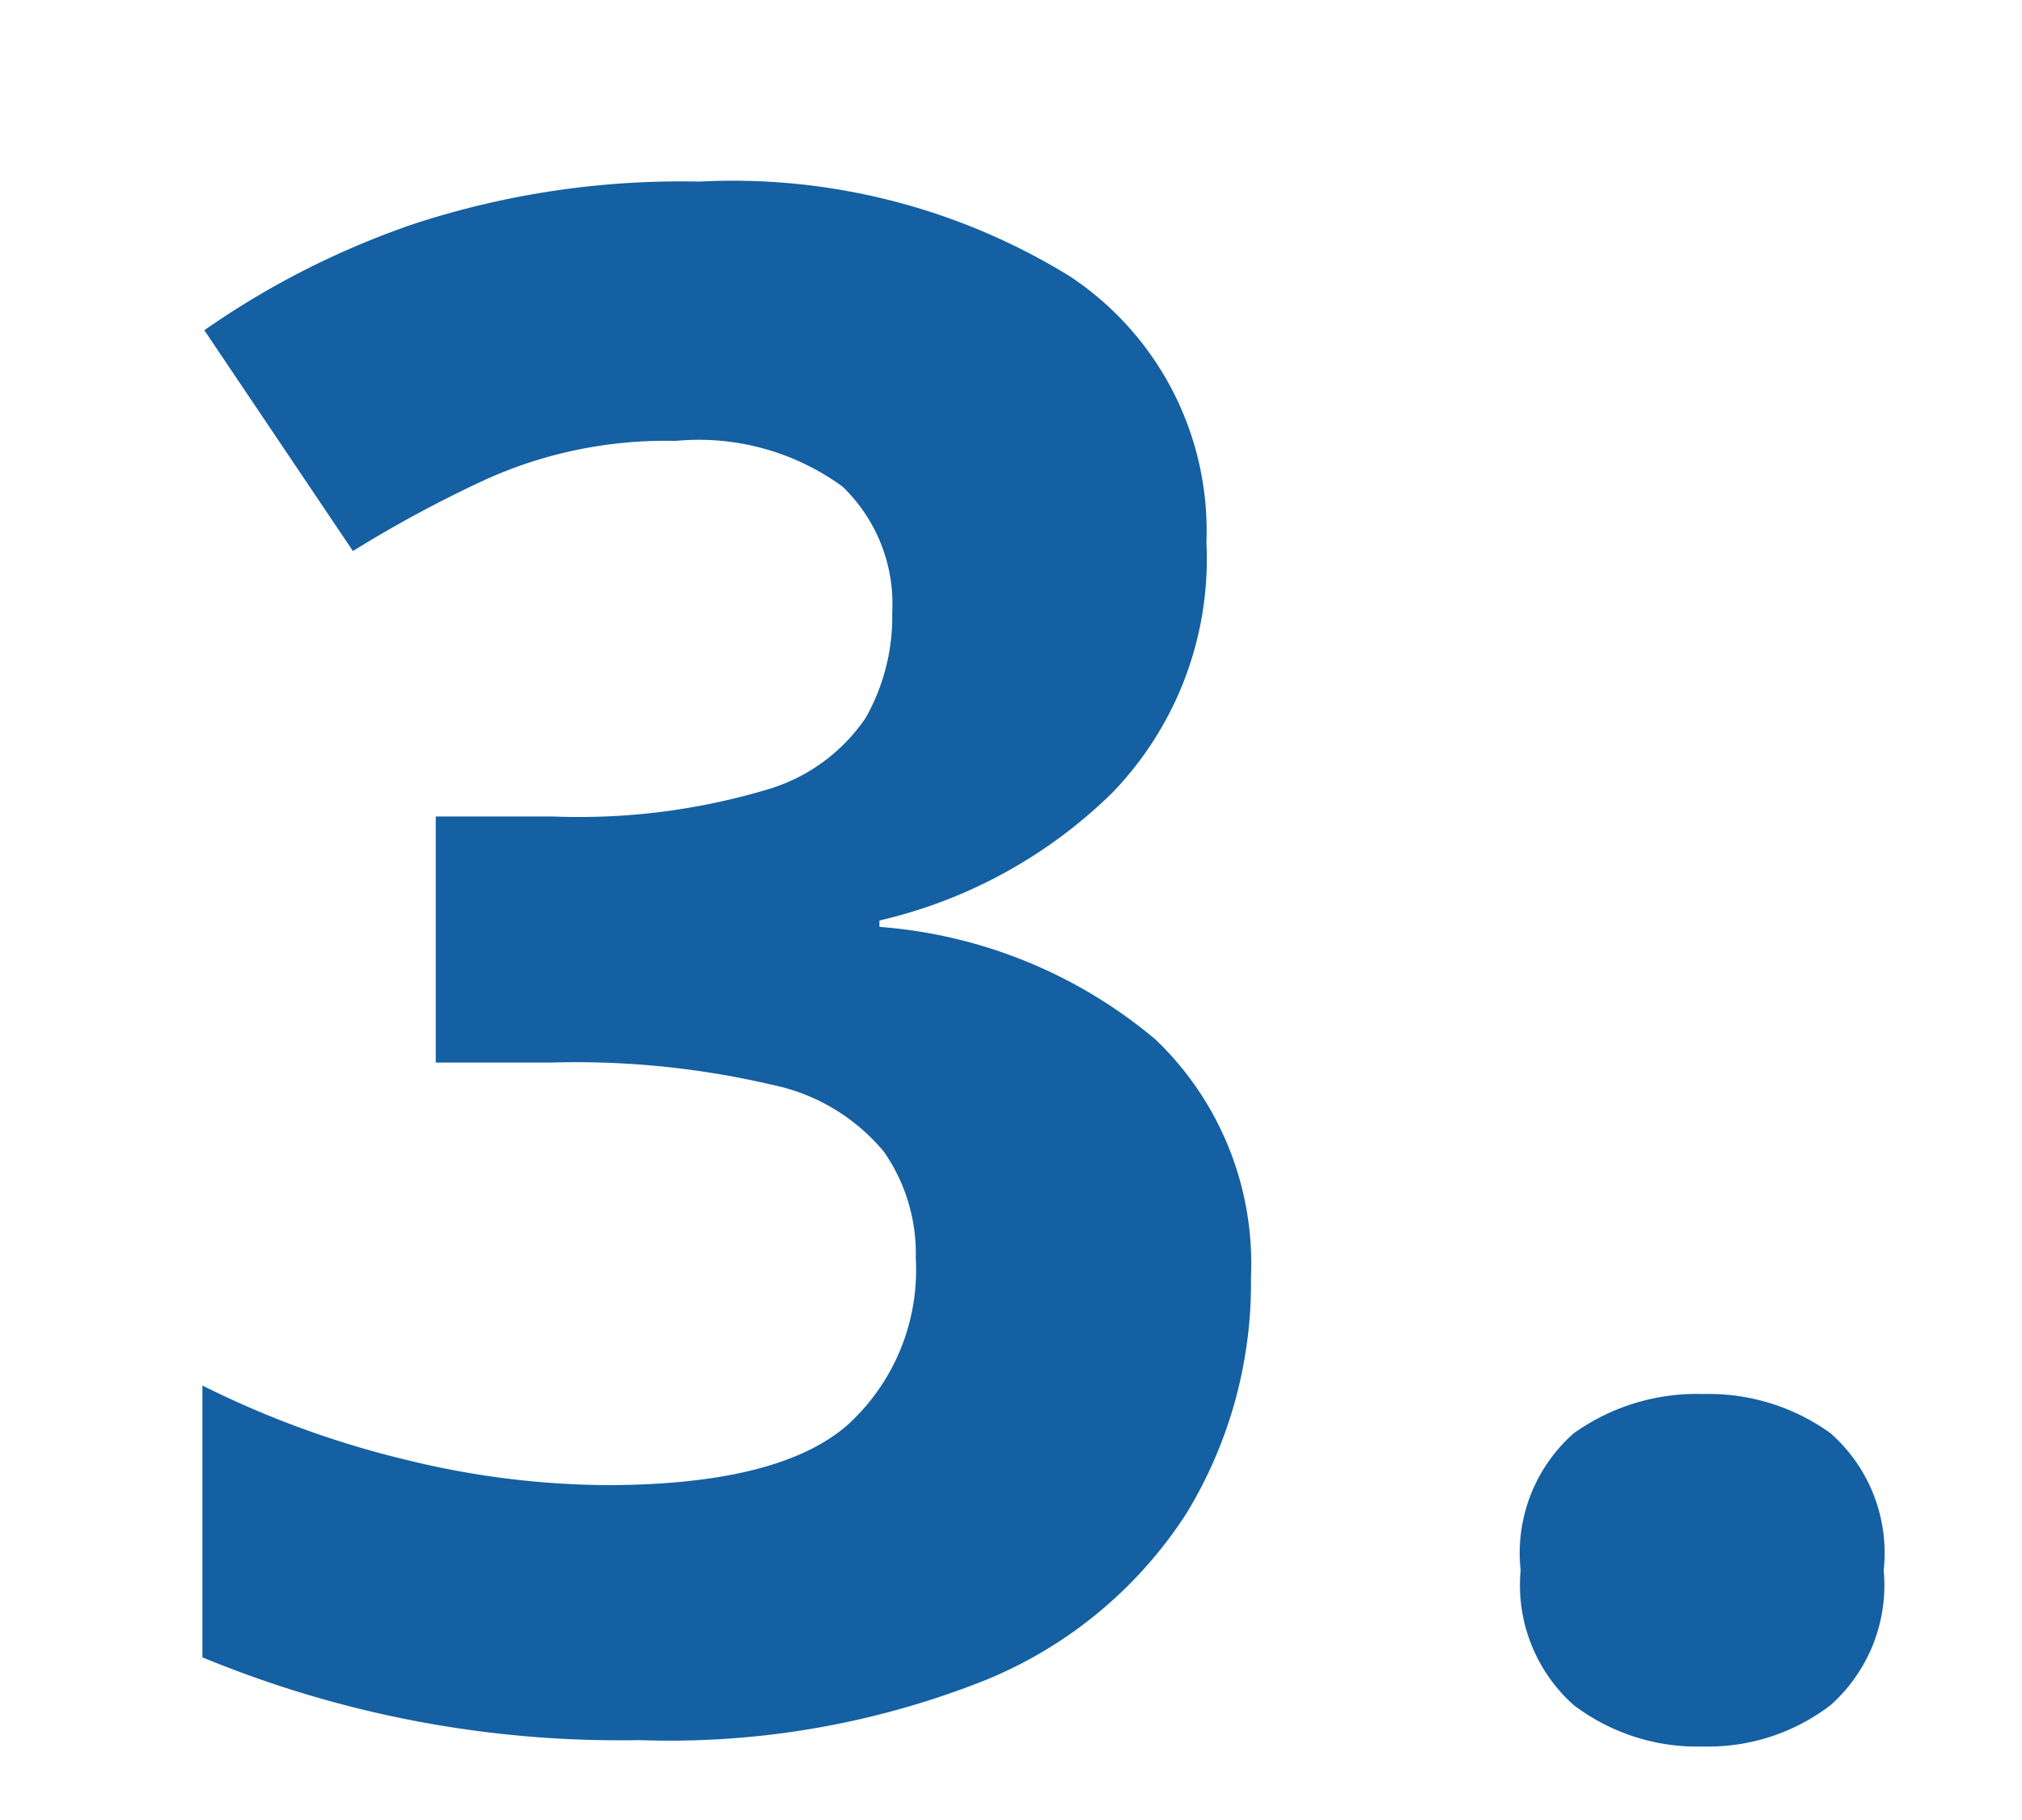 <svg xmlns="http://www.w3.org/2000/svg" width="40" height="36" viewBox="0 0 40 36">
  <g id="order_num_03" transform="translate(21440 -1441)">
    <rect id="長方形_1834" data-name="長方形 1834" width="40" height="36" transform="translate(-21440 1441)" fill="none"/>
    <path id="パス_1062" data-name="パス 1062" d="M21.462-23.268a6.655,6.655,0,0,1-1.869,4.956,9.693,9.693,0,0,1-4.6,2.52v.126a9.6,9.6,0,0,1,5.46,2.226,6.128,6.128,0,0,1,1.89,4.7,8.746,8.746,0,0,1-1.281,4.683A8.591,8.591,0,0,1,17.115-.777,16.878,16.878,0,0,1,10.248.42,21.577,21.577,0,0,1,1.6-1.218V-6.594a18.794,18.794,0,0,0,4.032,1.47,16.955,16.955,0,0,0,3.948.5q3.4,0,4.767-1.176a4.143,4.143,0,0,0,1.365-3.318,3.518,3.518,0,0,0-.63-2.1,3.887,3.887,0,0,0-2.205-1.323,17.05,17.05,0,0,0-4.389-.441H6.216V-17.85h2.31a13.025,13.025,0,0,0,4.221-.525A3.568,3.568,0,0,0,14.721-19.8a4.06,4.06,0,0,0,.525-2.079,3.217,3.217,0,0,0-.987-2.5,4.837,4.837,0,0,0-3.3-.9,8.648,8.648,0,0,0-3.738.756A24.223,24.223,0,0,0,4.578-23.1l-2.94-4.368a16.611,16.611,0,0,1,4.137-2.1,16.968,16.968,0,0,1,5.649-.84,12.712,12.712,0,0,1,7.329,1.869A6.035,6.035,0,0,1,21.462-23.268ZM27.678-2.94a3.158,3.158,0,0,1,1.05-2.709,4.187,4.187,0,0,1,2.562-.777,4.118,4.118,0,0,1,2.52.777A3.158,3.158,0,0,1,34.86-2.94,3.176,3.176,0,0,1,33.81-.273a3.974,3.974,0,0,1-2.52.819,4.039,4.039,0,0,1-2.562-.819A3.176,3.176,0,0,1,27.678-2.94Z" transform="translate(-21437.596 1475)" fill="#1460a2"/>
  </g>
</svg>
